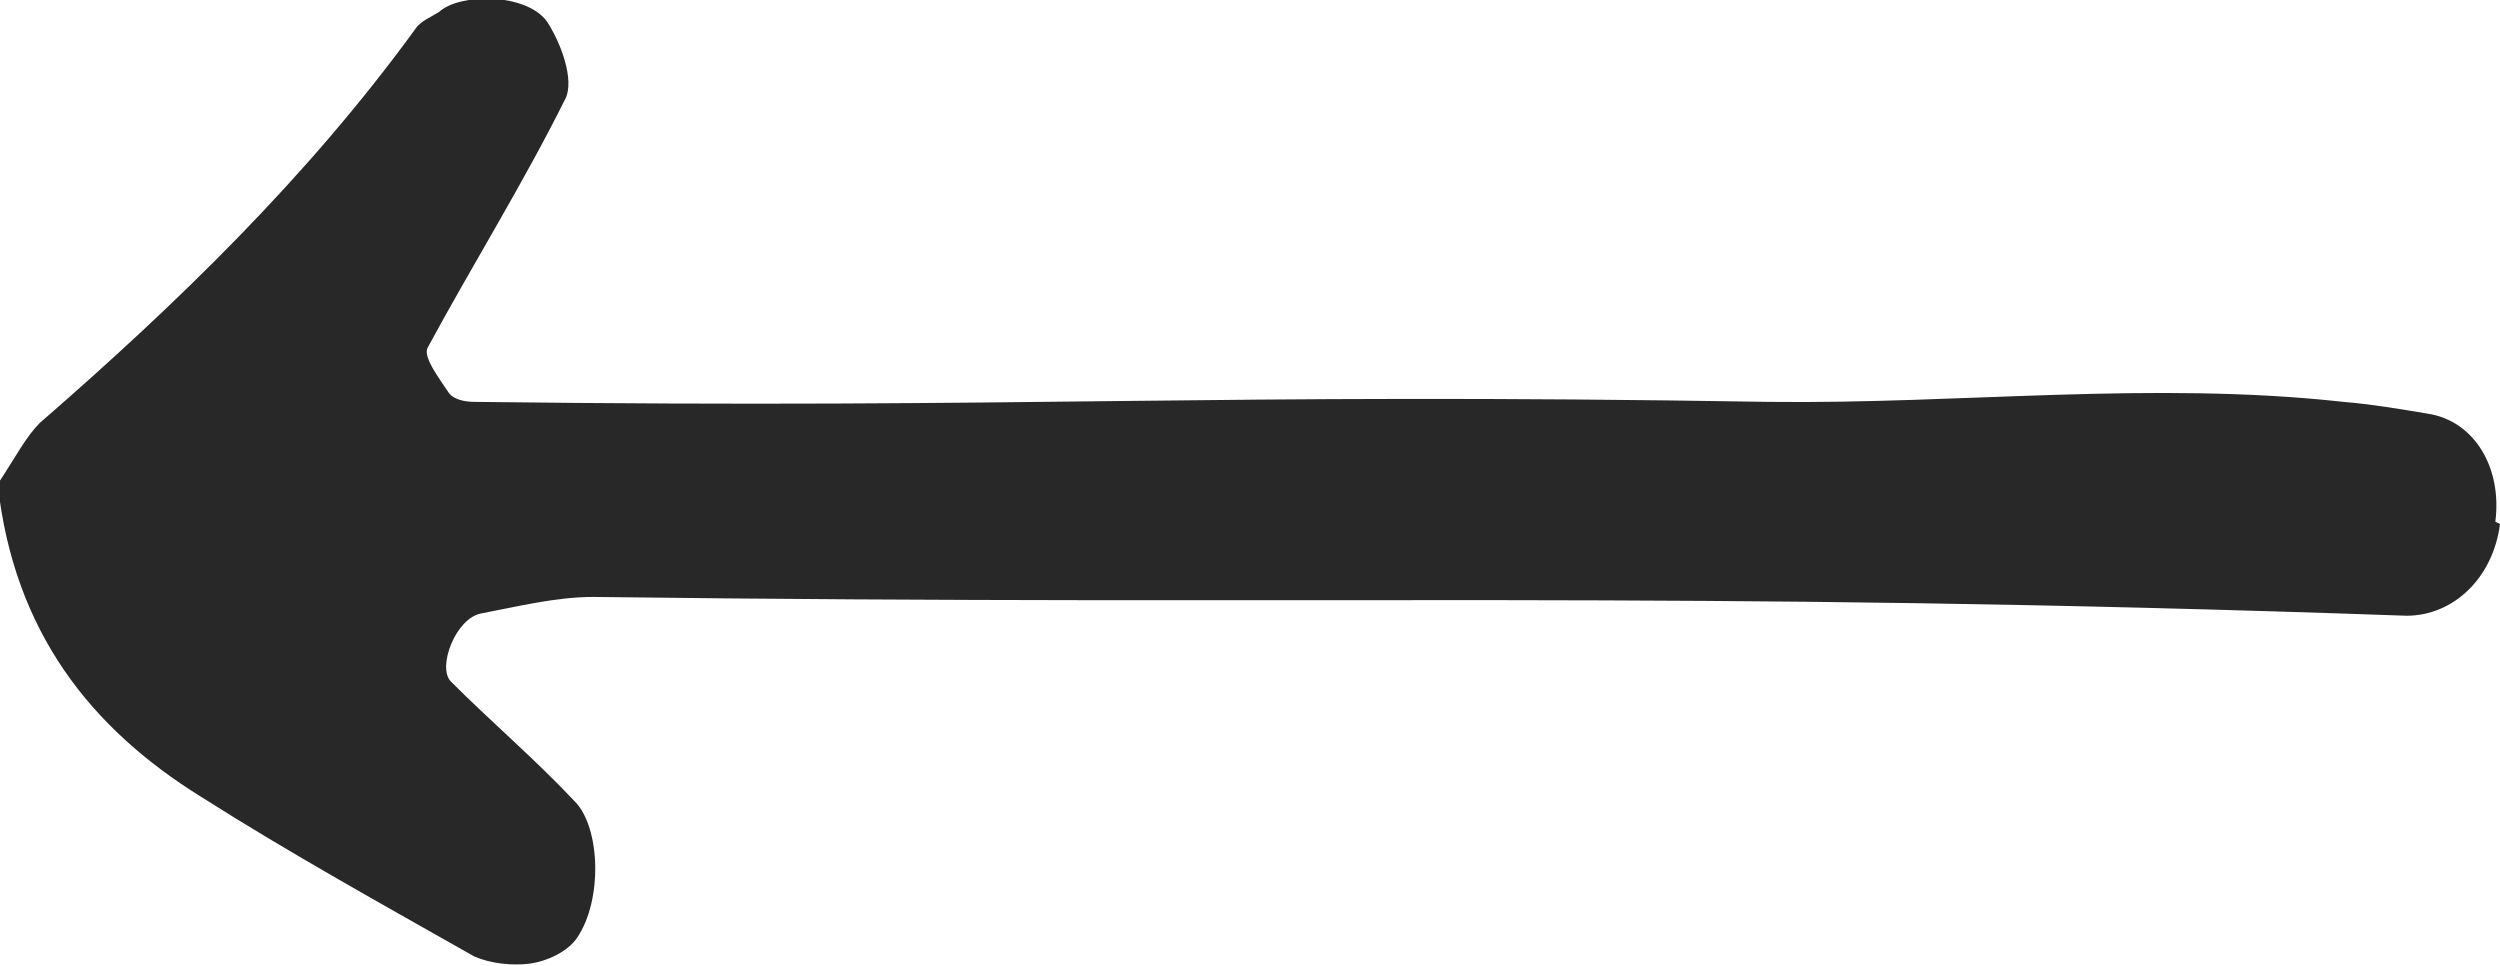 <svg xmlns="http://www.w3.org/2000/svg" width="44" height="17" viewBox="0 0 44 17" fill="none"><g clip-path="url(#clip0_248_614)"><path d="M44 9.224C43.877 10.175 43.178 10.837 42.355 10.837C29.443 10.382 23.48 10.671 10.445 10.506C9.787 10.506 9.129 10.671 8.471 10.796C8.019 10.878 7.69 11.747 7.936 11.995C8.636 12.698 9.417 13.36 10.116 14.105C10.568 14.56 10.609 15.842 10.157 16.504C9.993 16.752 9.622 16.917 9.335 16.959C9.006 17 8.636 16.959 8.348 16.834C6.744 15.925 5.099 15.015 3.536 14.022C1.604 12.822 0.247 11.127 -0.041 8.521C0.288 8.024 0.452 7.693 0.699 7.445C3.125 5.336 5.428 3.102 7.32 0.496C7.402 0.372 7.607 0.29 7.731 0.207C8.101 -0.124 9.252 -0.124 9.622 0.372C9.869 0.744 10.116 1.406 9.951 1.737C9.211 3.226 8.307 4.674 7.525 6.122C7.443 6.287 7.731 6.659 7.895 6.908C7.978 7.032 8.183 7.073 8.348 7.073C18.34 7.197 21.136 6.908 31.129 7.073C34.501 7.114 37.873 6.701 41.245 7.073C41.738 7.114 42.232 7.197 42.725 7.28C43.548 7.404 44.041 8.231 43.918 9.182L44 9.224Z" fill="#282828"></path></g><defs><clipPath id="clip0_248_614"><rect width="44" height="17" fill="white" transform="translate(44 17) rotate(-180)"></rect></clipPath></defs></svg>